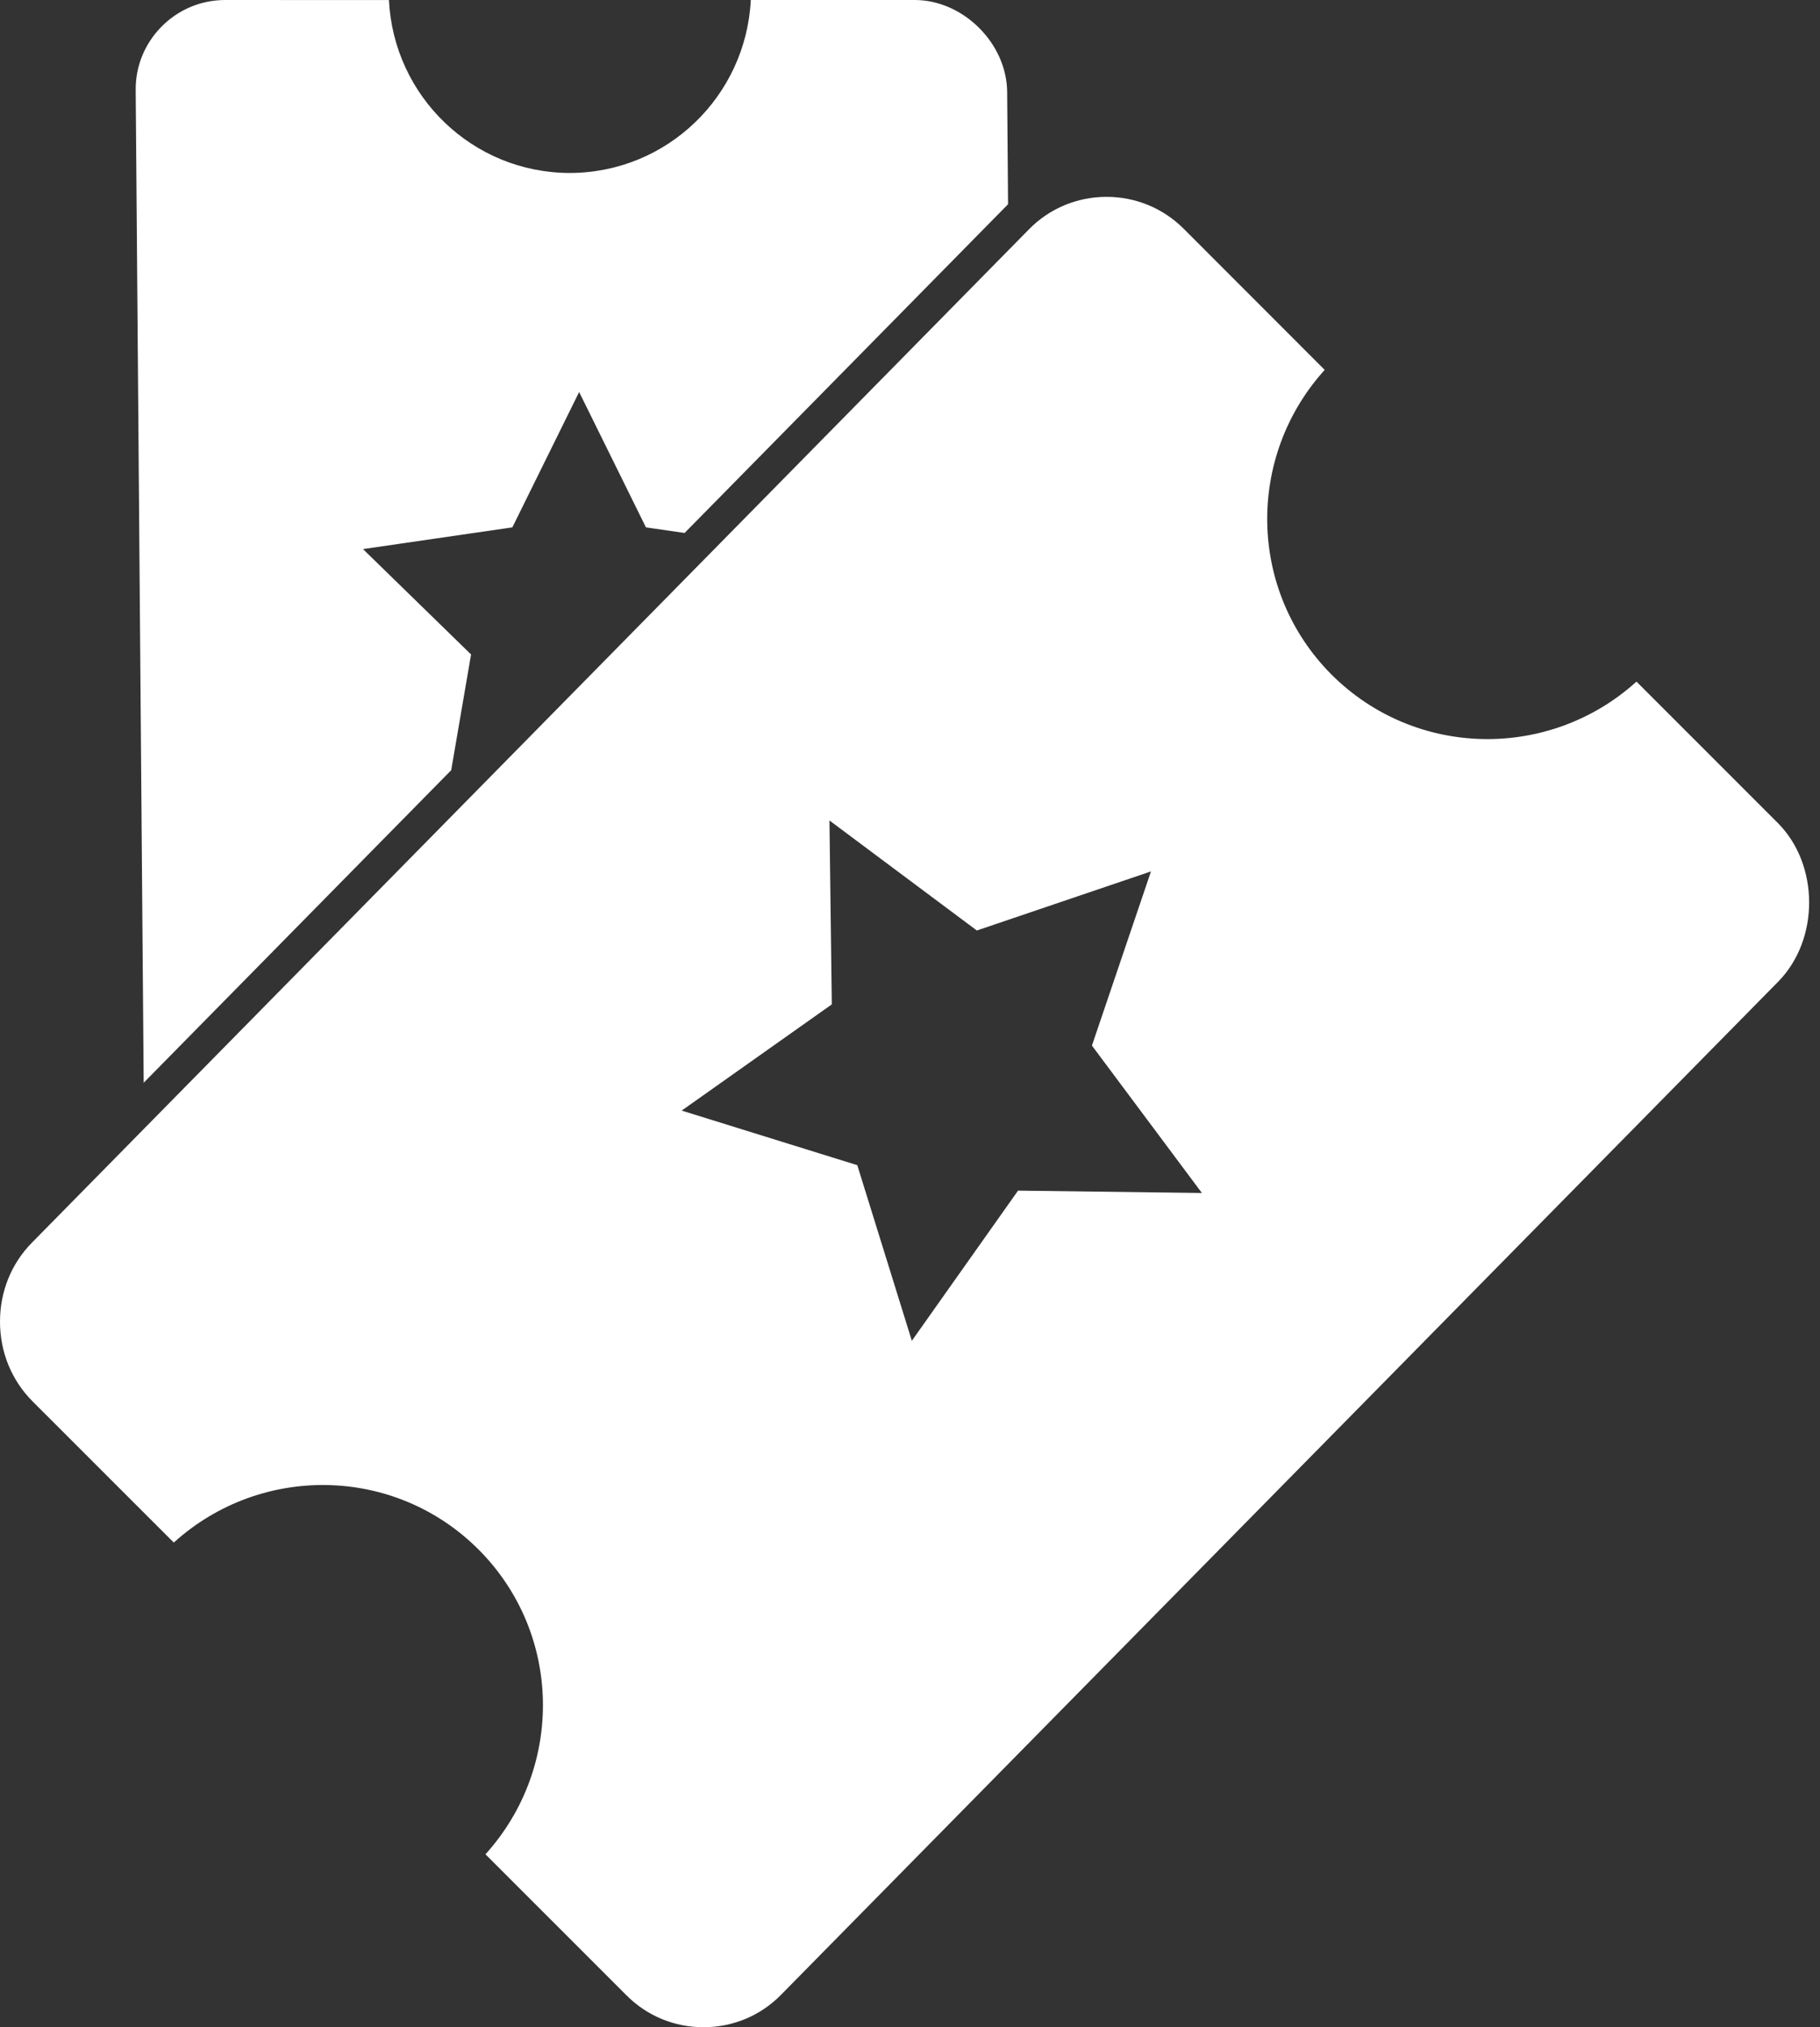 <?xml version="1.0" encoding="UTF-8" standalone="no"?><svg xmlns="http://www.w3.org/2000/svg" xmlns:xlink="http://www.w3.org/1999/xlink" fill="#ffffff" height="56" preserveAspectRatio="xMidYMid meet" version="1" viewBox="0.0 0.0 50.3 56.0" width="50.3" zoomAndPan="magnify"><rect x="0.0" y="0.0" width="50.3" height="56.0" fill="#333333" stroke="none"/><g fill="none" fill-rule="evenodd" id="change1_1"><path d="M21.59,55.1 C21.024,55.679 20.265,55.997 19.456,56 C18.648,56.003 17.889,55.694 17.317,55.122 L13.417,51.223 C15.59,48.821 15.541,45.121 13.224,42.802 C10.907,40.488 7.206,40.436 4.803,42.612 L0.9,38.711 C0.318,38.129 0,37.346 0,36.51 C0,35.678 0.312,34.907 0.882,34.328 L28.438,6.335 C29.001,5.76 29.763,5.441 30.571,5.438 C31.38,5.435 32.139,5.747 32.711,6.316 L36.611,10.218 C34.438,12.617 34.487,16.32 36.804,18.639 C39.124,20.95 42.825,21.002 45.228,18.829 L49.131,22.731 C50.282,23.881 50.291,25.947 49.149,27.113 L21.59,55.1 Z M23.693,32.187 L25.201,37.038 L28.136,32.89 L33.217,32.955 L30.178,28.883 L31.81,24.072 L26.997,25.704 L22.924,22.665 L22.989,27.745 L18.84,30.679 L23.693,32.187 Z M3.971,29.91 L3.75,2.49 C3.743,1.829 4.001,1.202 4.468,0.732 C4.935,0.261 5.557,0.002 6.22,0 L10.749,0.002 C10.88,2.655 13.058,4.776 15.75,4.778 C18.438,4.772 20.617,2.655 20.75,0 L25.281,0 C26.617,0 27.821,1.194 27.835,2.533 L27.86,5.642 L18.92,14.723 L17.852,14.568 L16.006,10.829 L14.16,14.568 L10.032,15.168 L13.019,18.079 L12.47,21.276 L3.971,29.91 Z" fill="#ffffff" fill-rule="nonzero"/></g></svg>